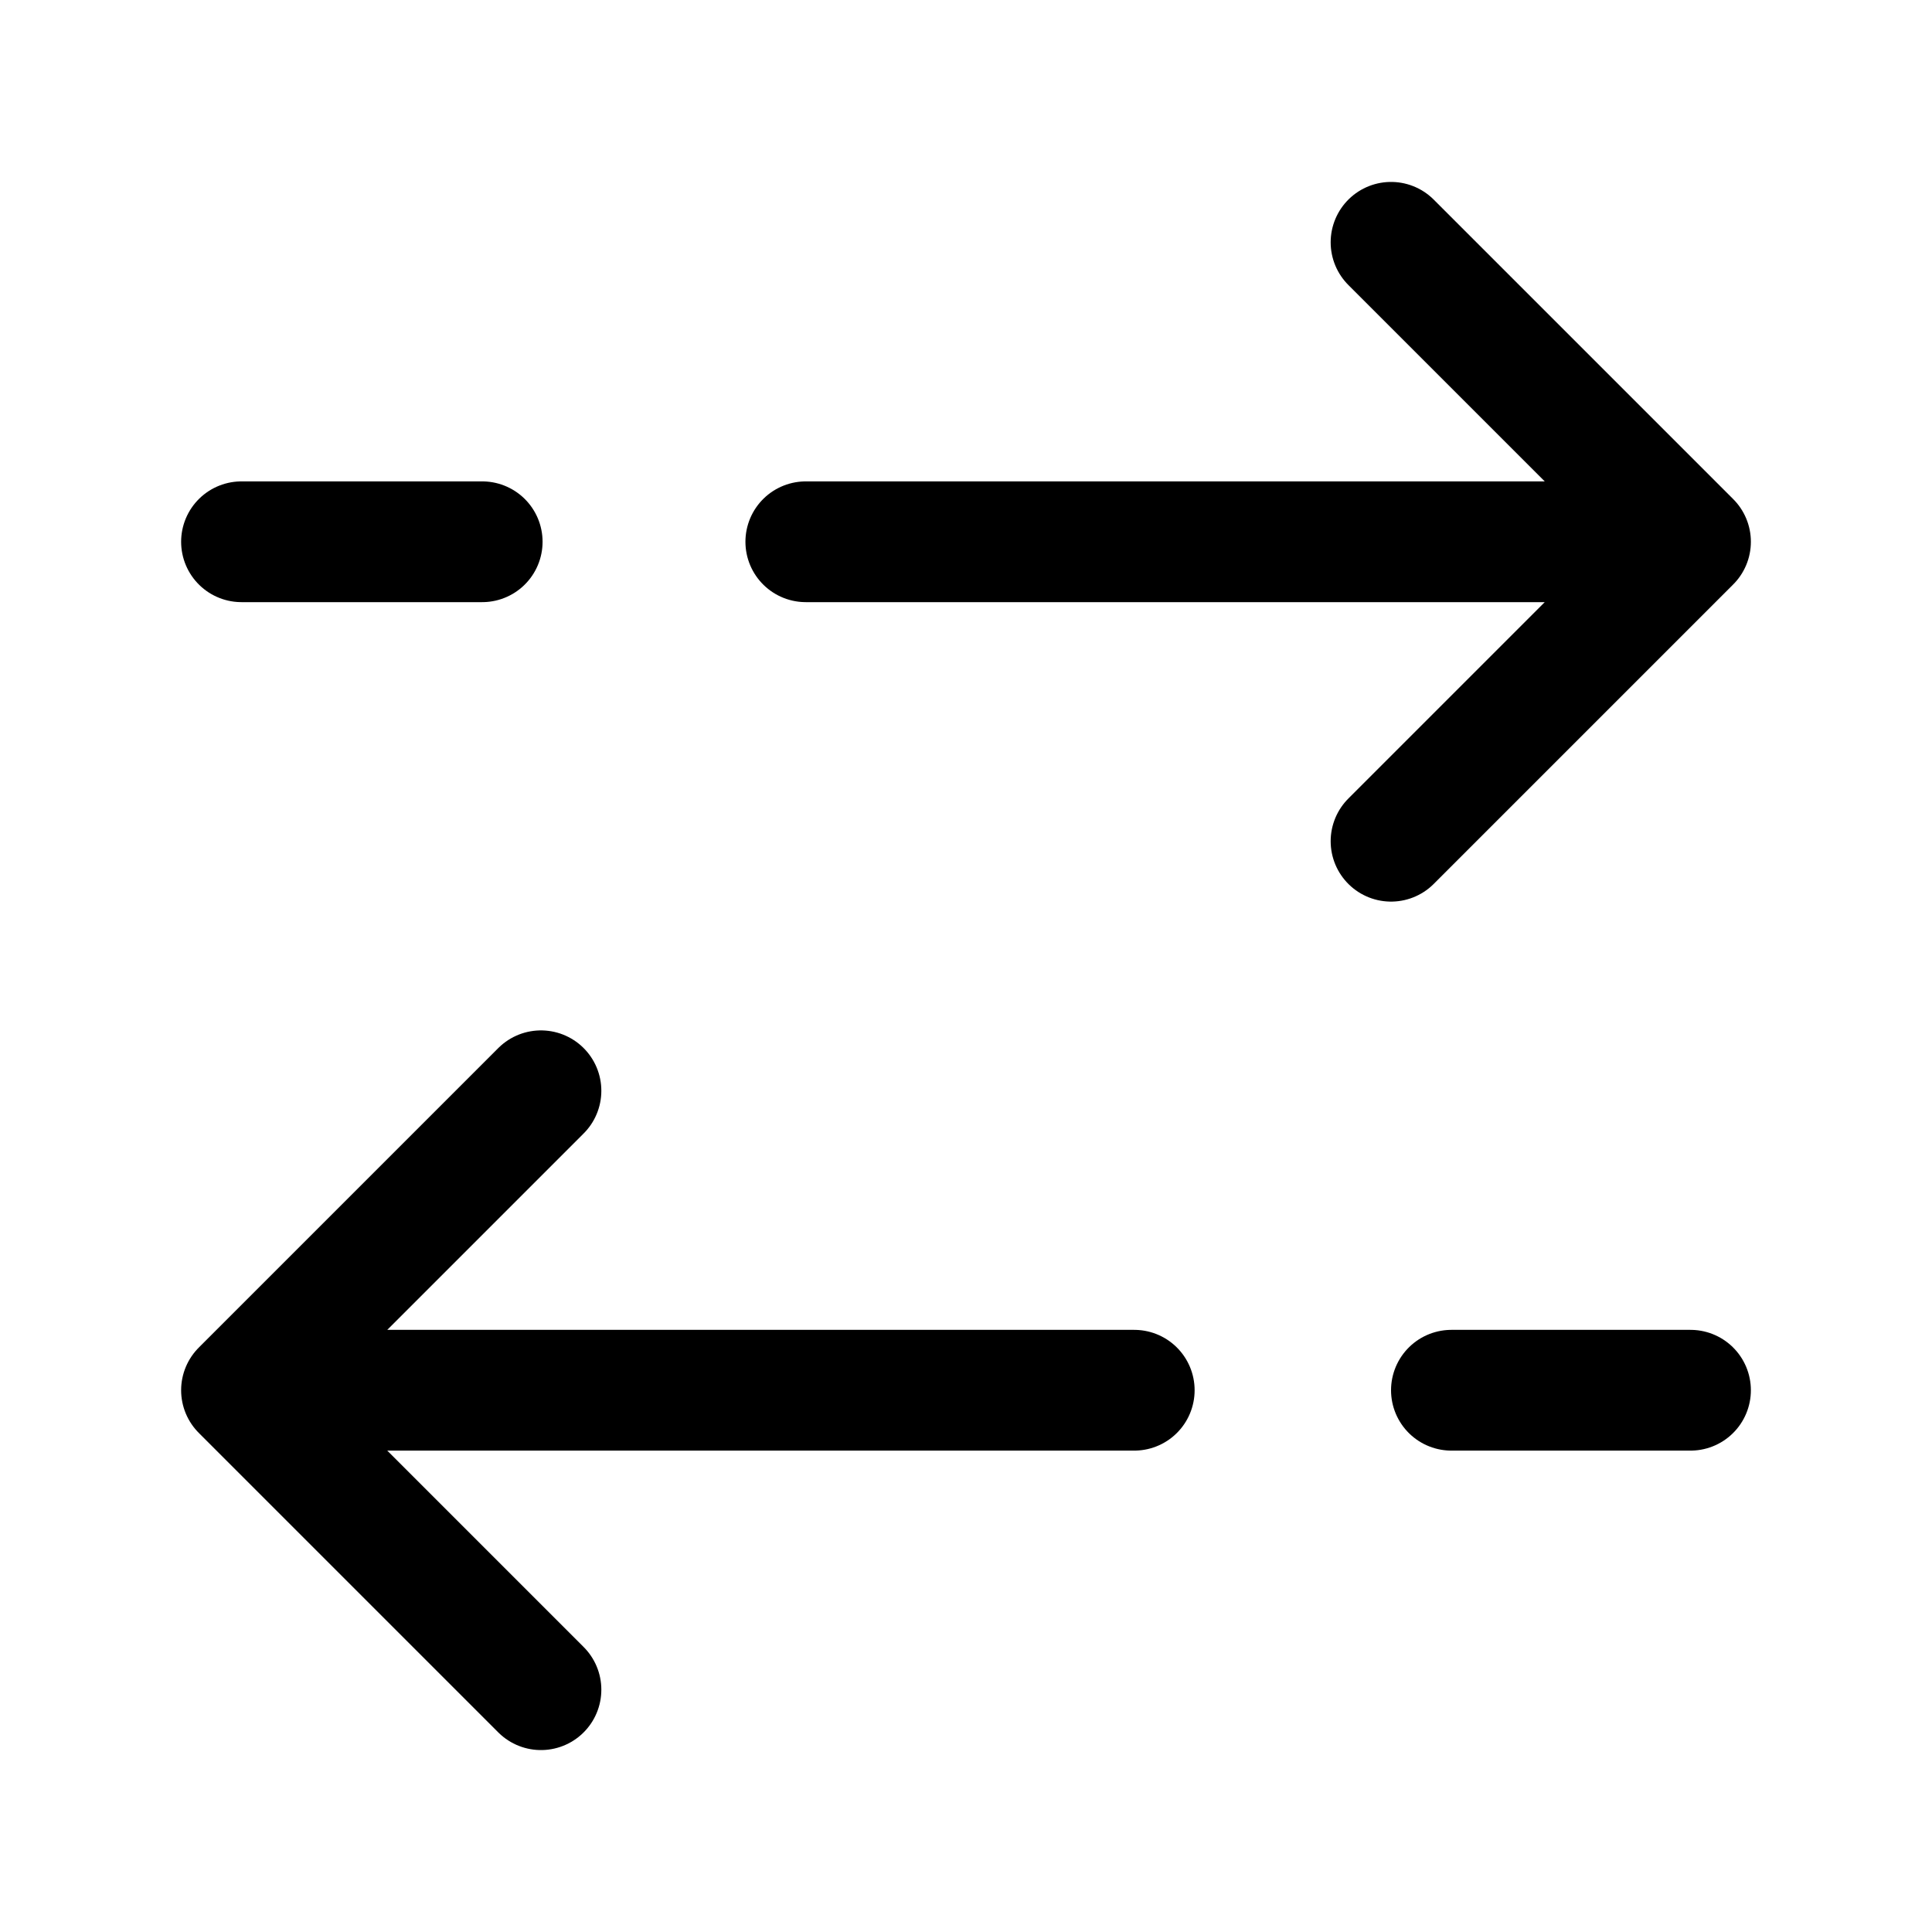 <svg xmlns="http://www.w3.org/2000/svg" fill="none" viewBox="0 0 24 24" stroke="currentColor" aria-hidden="true">
  <path stroke-linecap="round" stroke-linejoin="round" stroke-width="1.5" d="M17.28 10.45L21 6.73l-3.72-3.72M10.01 6.73H21M3 6.73h2.99M6.72 13.55L3 17.27l3.72 3.72M3 17.27h11.09M21 17.27h-2.97"/>
</svg>
